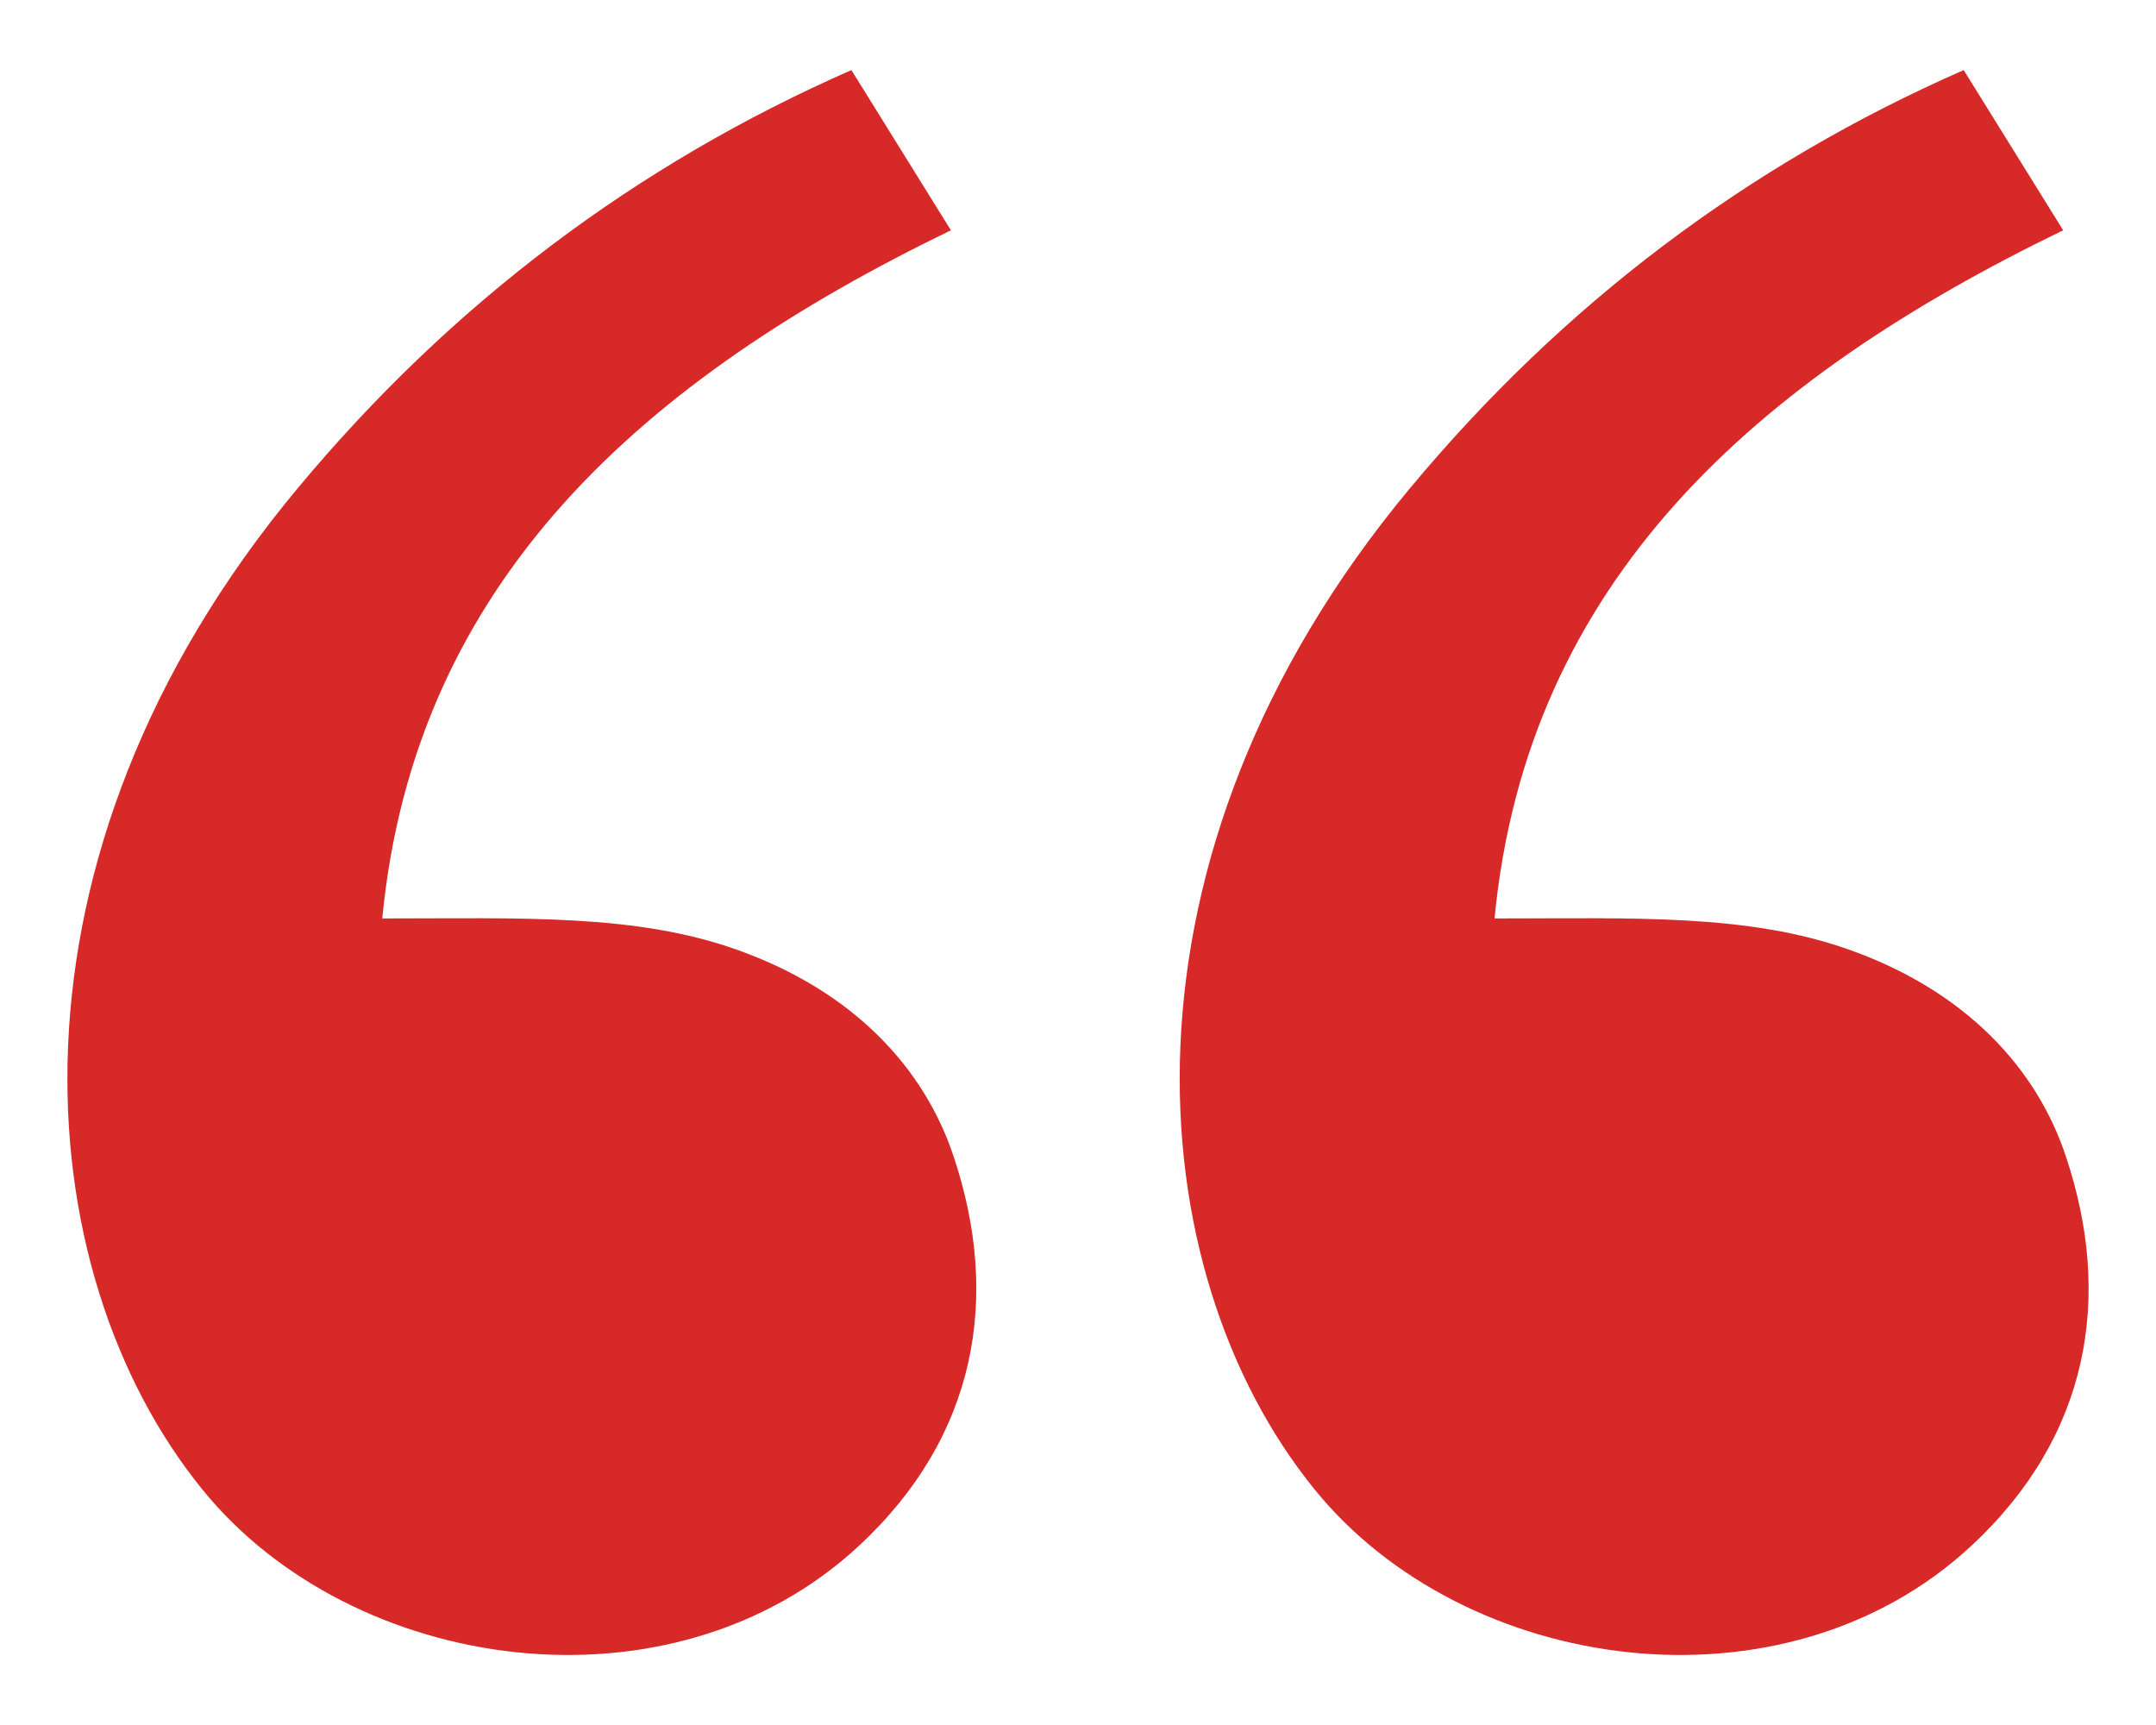 <svg xmlns="http://www.w3.org/2000/svg" width="20" height="16" viewBox="0 0 20 16" fill="none"><path d="M7.969 14.337C6.228 15.956 3.264 15.528 1.876 13.814C0.233 11.79 -0.096 7.953 2.767 4.522C4.186 2.819 5.898 1.528 7.898 0.65L8.821 2.136C5.975 3.514 3.848 5.384 3.546 8.519C4.83 8.519 5.896 8.472 6.844 8.812C7.925 9.198 8.581 9.915 8.85 10.738C9.277 12.024 9.07 13.314 7.969 14.337ZM18.288 14.337C16.547 15.956 13.582 15.528 12.194 13.814C10.551 11.79 10.223 7.953 13.085 4.522C14.504 2.819 16.215 1.528 18.216 0.65L19.139 2.136C16.293 3.514 14.166 5.384 13.864 8.519C15.149 8.519 16.214 8.472 17.163 8.812C18.243 9.198 18.899 9.915 19.168 10.738C19.595 12.024 19.389 13.314 18.288 14.337Z" fill="#D62928"></path></svg>